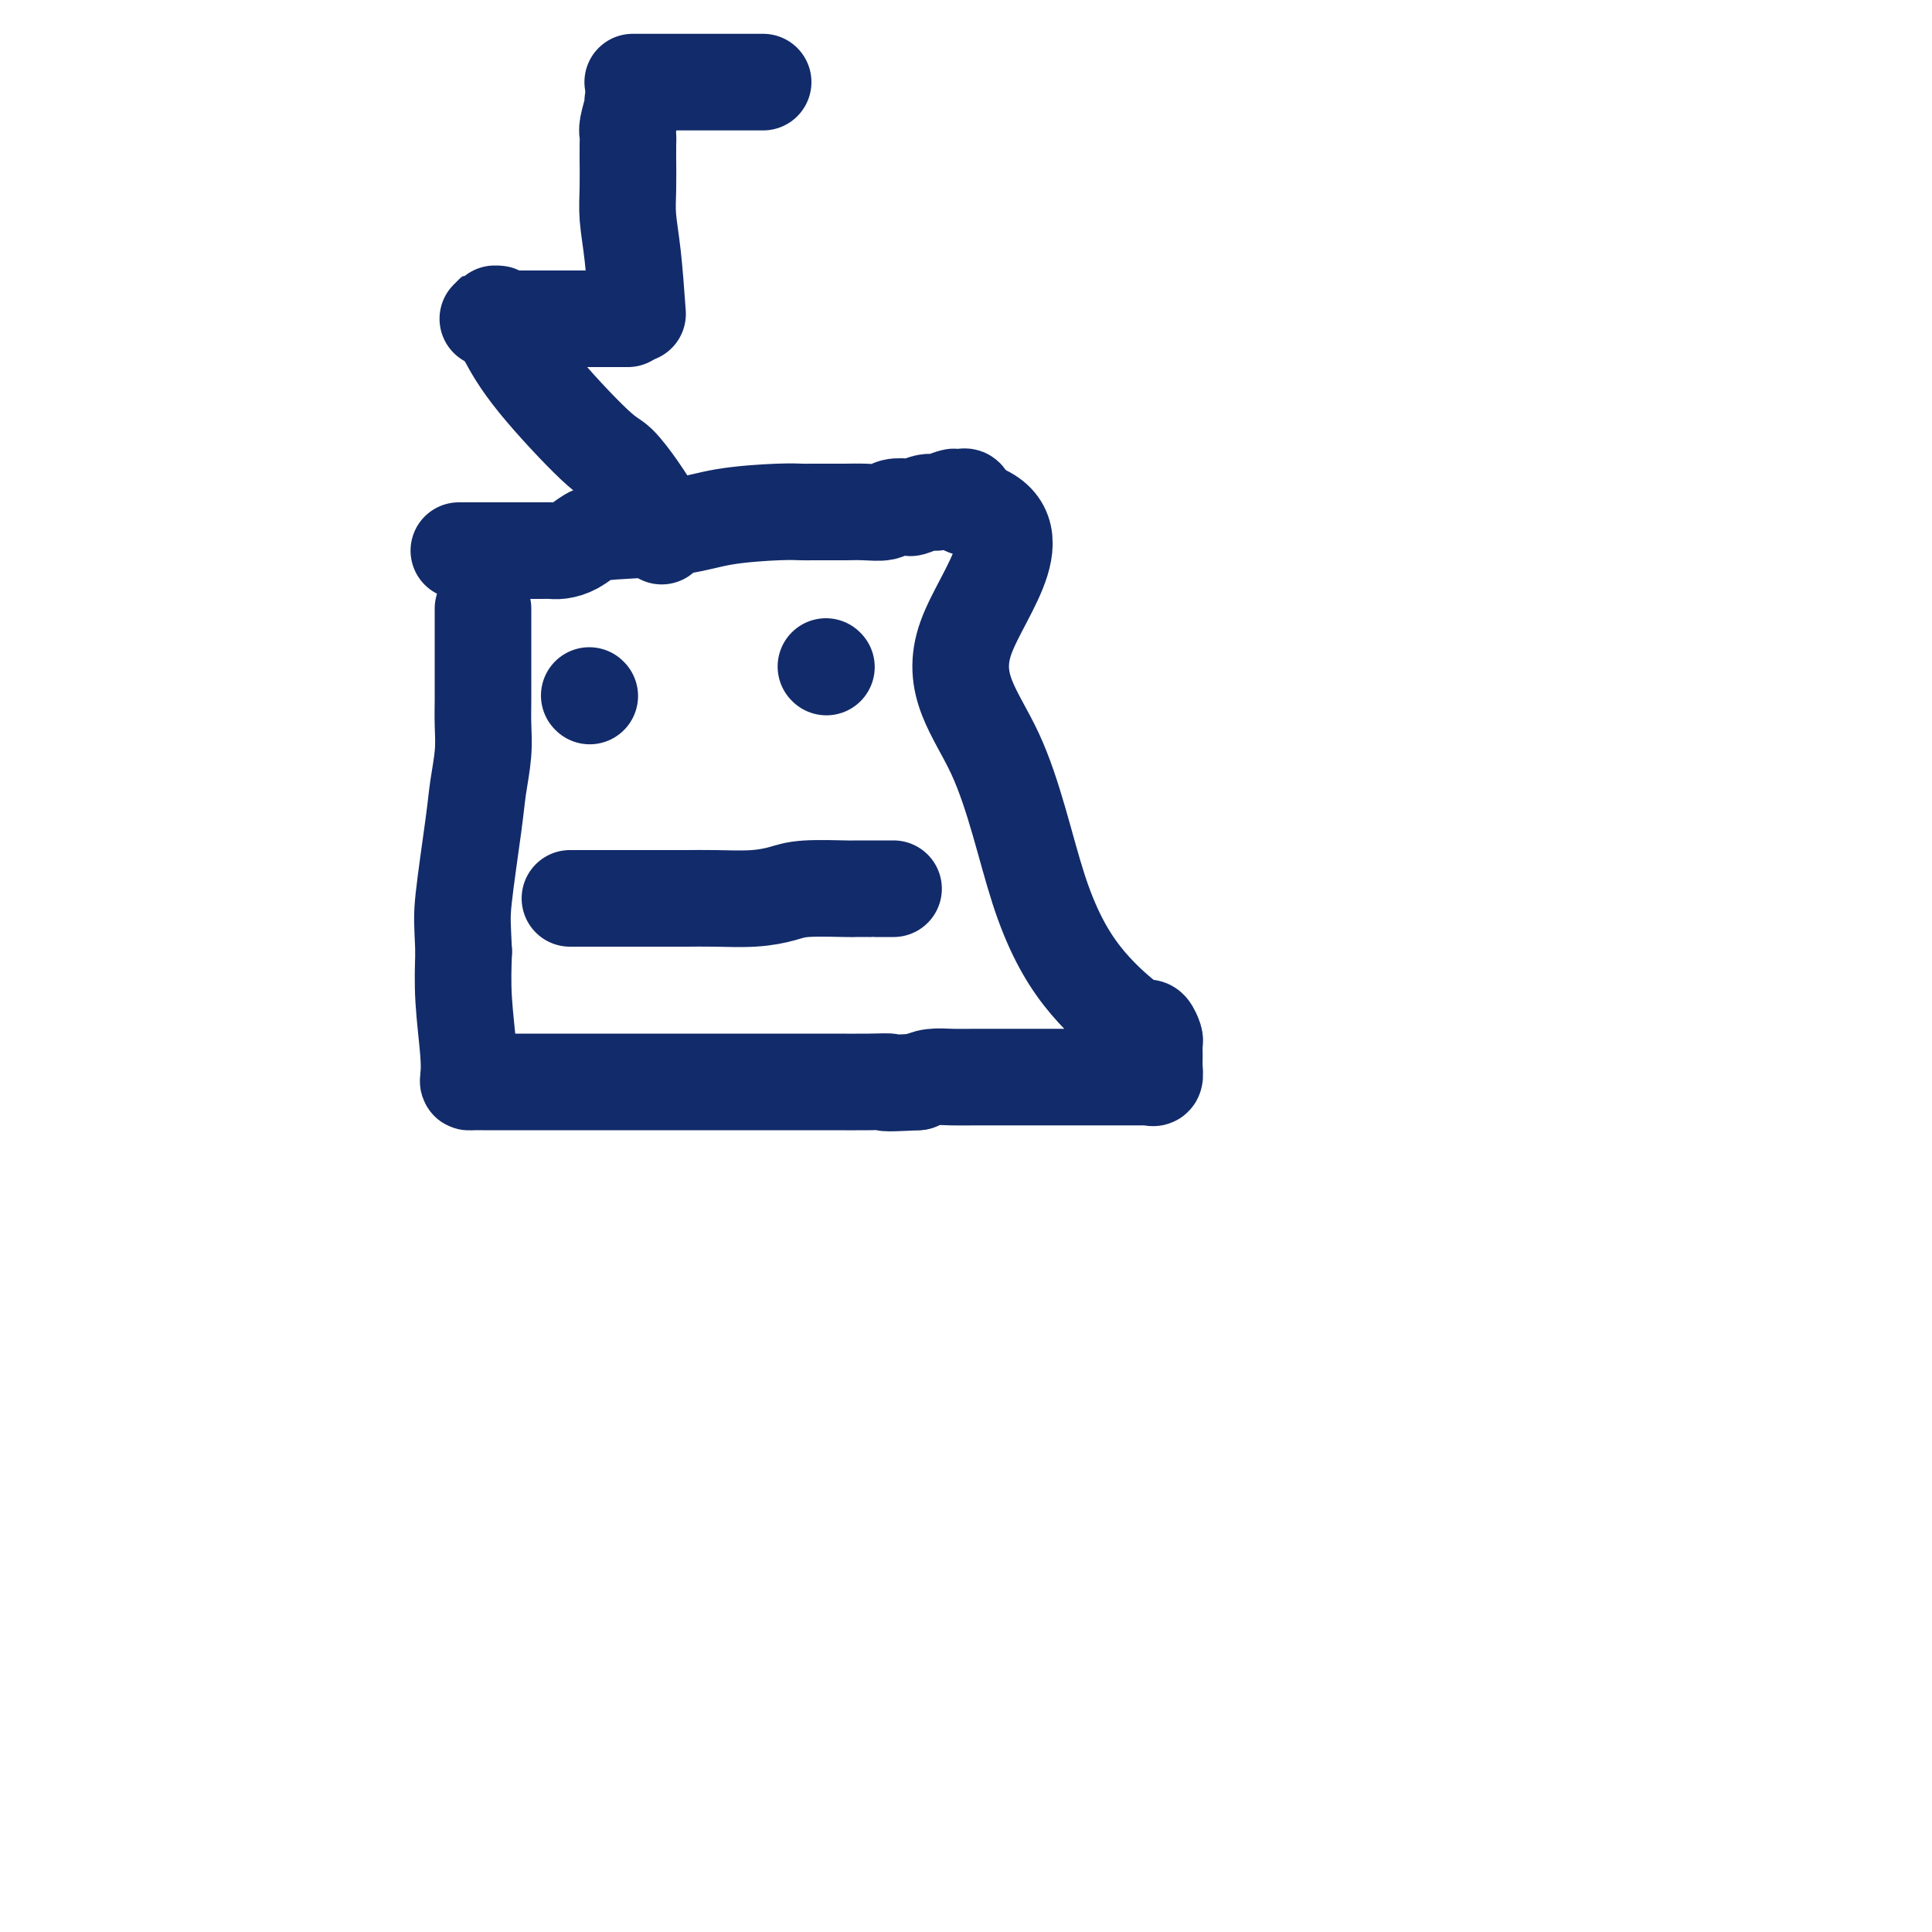 <svg viewBox='0 0 400 400' version='1.1' xmlns='http://www.w3.org/2000/svg' xmlns:xlink='http://www.w3.org/1999/xlink'><g fill='none' stroke='#122B6A' stroke-width='20' stroke-linecap='round' stroke-linejoin='round'><path d='M122,144c0.000,0.000 0.100,0.100 0.1,0.1'/><path d='M171,138c0.000,0.000 0.100,0.100 0.1,0.1'/><path d='M118,186c0.258,0.000 0.517,0.000 1,0c0.483,-0.000 1.192,-0.000 2,0c0.808,0.000 1.716,0.000 3,0c1.284,-0.000 2.945,-0.000 4,0c1.055,0.000 1.505,0.001 3,0c1.495,-0.001 4.034,-0.003 6,0c1.966,0.003 3.357,0.011 5,0c1.643,-0.011 3.537,-0.041 6,0c2.463,0.041 5.494,0.155 8,0c2.506,-0.155 4.487,-0.577 6,-1c1.513,-0.423 2.559,-0.845 5,-1c2.441,-0.155 6.279,-0.041 8,0c1.721,0.041 1.326,0.011 2,0c0.674,-0.011 2.418,-0.003 3,0c0.582,0.003 0.002,0.001 0,0c-0.002,-0.001 0.573,-0.000 1,0c0.427,0.000 0.707,0.000 1,0c0.293,-0.000 0.601,-0.000 1,0c0.399,0.000 0.891,0.000 1,0c0.109,-0.000 -0.163,-0.000 0,0c0.163,0.000 0.761,0.000 1,0c0.239,-0.000 0.120,-0.000 0,0'/><path d='M95,114c0.133,0.000 0.266,0.000 1,0c0.734,-0.000 2.070,-0.000 3,0c0.930,0.000 1.456,0.001 3,0c1.544,-0.001 4.107,-0.002 6,0c1.893,0.002 3.115,0.008 4,0c0.885,-0.008 1.432,-0.030 2,0c0.568,0.030 1.157,0.111 2,0c0.843,-0.111 1.941,-0.415 3,-1c1.059,-0.585 2.078,-1.453 3,-2c0.922,-0.547 1.745,-0.774 5,-1c3.255,-0.226 8.940,-0.453 13,-1c4.060,-0.547 6.493,-1.415 10,-2c3.507,-0.585 8.086,-0.889 11,-1c2.914,-0.111 4.161,-0.030 5,0c0.839,0.030 1.268,0.009 2,0c0.732,-0.009 1.766,-0.006 3,0c1.234,0.006 2.667,0.015 4,0c1.333,-0.015 2.565,-0.056 4,0c1.435,0.056 3.074,0.207 4,0c0.926,-0.207 1.139,-0.772 2,-1c0.861,-0.228 2.371,-0.117 3,0c0.629,0.117 0.378,0.242 1,0c0.622,-0.242 2.117,-0.849 3,-1c0.883,-0.151 1.154,0.154 2,0c0.846,-0.154 2.265,-0.768 3,-1c0.735,-0.232 0.785,-0.083 1,0c0.215,0.083 0.596,0.099 1,0c0.404,-0.099 0.830,-0.314 1,0c0.170,0.314 0.085,1.157 0,2'/><path d='M200,105c15.996,3.653 3.487,17.287 0,27c-3.487,9.713 2.049,15.506 6,24c3.951,8.494 6.315,19.688 9,28c2.685,8.312 5.689,13.742 9,18c3.311,4.258 6.929,7.344 9,9c2.071,1.656 2.593,1.882 3,2c0.407,0.118 0.697,0.130 1,0c0.303,-0.130 0.617,-0.400 1,0c0.383,0.400 0.834,1.472 1,2c0.166,0.528 0.045,0.513 0,1c-0.045,0.487 -0.015,1.475 0,2c0.015,0.525 0.014,0.585 0,1c-0.014,0.415 -0.041,1.183 0,2c0.041,0.817 0.151,1.683 0,2c-0.151,0.317 -0.564,0.085 -1,0c-0.436,-0.085 -0.895,-0.023 -1,0c-0.105,0.023 0.143,0.006 0,0c-0.143,-0.006 -0.678,-0.002 -1,0c-0.322,0.002 -0.431,0.000 -1,0c-0.569,-0.000 -1.597,-0.000 -2,0c-0.403,0.000 -0.182,0.000 -1,0c-0.818,-0.000 -2.676,-0.000 -4,0c-1.324,0.000 -2.114,0.000 -4,0c-1.886,-0.000 -4.868,-0.001 -7,0c-2.132,0.001 -3.414,0.003 -6,0c-2.586,-0.003 -6.477,-0.011 -9,0c-2.523,0.011 -3.679,0.041 -5,0c-1.321,-0.041 -2.806,-0.155 -4,0c-1.194,0.155 -2.097,0.577 -3,1'/><path d='M190,224c-8.802,0.464 -6.308,0.124 -6,0c0.308,-0.124 -1.570,-0.033 -4,0c-2.430,0.033 -5.413,0.009 -7,0c-1.587,-0.009 -1.780,-0.002 -4,0c-2.220,0.002 -6.468,0.001 -9,0c-2.532,-0.001 -3.349,-0.000 -5,0c-1.651,0.000 -4.136,0.000 -6,0c-1.864,-0.000 -3.106,-0.000 -5,0c-1.894,0.000 -4.441,0.000 -7,0c-2.559,-0.000 -5.131,-0.000 -8,0c-2.869,0.000 -6.035,0.000 -8,0c-1.965,-0.000 -2.729,-0.000 -4,0c-1.271,0.000 -3.050,0.000 -4,0c-0.950,-0.000 -1.072,-0.000 -2,0c-0.928,0.000 -2.664,0.000 -4,0c-1.336,-0.000 -2.274,-0.000 -3,0c-0.726,0.000 -1.242,0.000 -2,0c-0.758,-0.000 -1.759,-0.001 -2,0c-0.241,0.001 0.276,0.004 0,0c-0.276,-0.004 -1.346,-0.017 -2,0c-0.654,0.017 -0.894,0.062 -1,0c-0.106,-0.062 -0.080,-0.233 0,-1c0.080,-0.767 0.214,-2.130 0,-5c-0.214,-2.870 -0.775,-7.249 -1,-11c-0.225,-3.751 -0.112,-6.876 0,-10'/><path d='M96,197c-0.264,-5.863 -0.425,-7.022 0,-11c0.425,-3.978 1.434,-10.776 2,-15c0.566,-4.224 0.687,-5.873 1,-8c0.313,-2.127 0.816,-4.730 1,-7c0.184,-2.270 0.049,-4.205 0,-6c-0.049,-1.795 -0.013,-3.450 0,-5c0.013,-1.550 0.004,-2.997 0,-4c-0.004,-1.003 -0.001,-1.564 0,-3c0.001,-1.436 0.000,-3.748 0,-5c-0.000,-1.252 -0.000,-1.445 0,-2c0.000,-0.555 0.000,-1.473 0,-2c-0.000,-0.527 -0.000,-0.663 0,-1c0.000,-0.337 0.000,-0.874 0,-1c-0.000,-0.126 -0.000,0.158 0,0c0.000,-0.158 0.000,-0.760 0,-1c-0.000,-0.240 -0.000,-0.120 0,0'/><path d='M137,111c0.089,-0.924 0.177,-1.848 0,-2c-0.177,-0.152 -0.621,0.467 -1,0c-0.379,-0.467 -0.695,-2.020 -1,-3c-0.305,-0.980 -0.601,-1.386 -1,-2c-0.399,-0.614 -0.901,-1.437 -2,-3c-1.099,-1.563 -2.796,-3.865 -4,-5c-1.204,-1.135 -1.915,-1.103 -5,-4c-3.085,-2.897 -8.544,-8.724 -12,-13c-3.456,-4.276 -4.908,-7.002 -6,-9c-1.092,-1.998 -1.823,-3.267 -2,-4c-0.177,-0.733 0.200,-0.928 0,-1c-0.200,-0.072 -0.977,-0.019 -1,0c-0.023,0.019 0.708,0.006 1,0c0.292,-0.006 0.146,-0.003 0,0'/><path d='M101,66c2.683,0.000 5.365,0.000 7,0c1.635,0.000 2.222,0.000 3,0c0.778,0.000 1.749,0.000 3,0c1.251,0.000 2.784,0.000 4,0c1.216,0.000 2.116,0.000 3,0c0.884,0.000 1.752,0.000 3,0c1.248,0.000 2.874,0.000 4,0c1.126,0.000 1.750,0.000 2,0c0.250,0.000 0.125,0.000 0,0'/><path d='M132,65c-0.309,-4.301 -0.619,-8.602 -1,-12c-0.381,-3.398 -0.834,-5.895 -1,-8c-0.166,-2.105 -0.045,-3.820 0,-6c0.045,-2.180 0.012,-4.825 0,-6c-0.012,-1.175 -0.004,-0.879 0,-1c0.004,-0.121 0.005,-0.659 0,-1c-0.005,-0.341 -0.015,-0.484 0,-1c0.015,-0.516 0.057,-1.406 0,-2c-0.057,-0.594 -0.211,-0.891 0,-2c0.211,-1.109 0.788,-3.029 1,-4c0.212,-0.971 0.061,-0.992 0,-1c-0.061,-0.008 -0.030,-0.004 0,0'/><path d='M131,17c0.087,0.000 0.174,0.000 3,0c2.826,0.000 8.392,0.000 11,0c2.608,0.000 2.257,-0.000 3,0c0.743,0.000 2.581,0.000 4,0c1.419,0.000 2.419,0.000 3,0c0.581,0.000 0.743,0.000 1,0c0.257,0.000 0.608,0.000 1,0c0.392,0.000 0.826,0.000 1,0c0.174,0.000 0.087,0.000 0,0'/></g>
</svg>